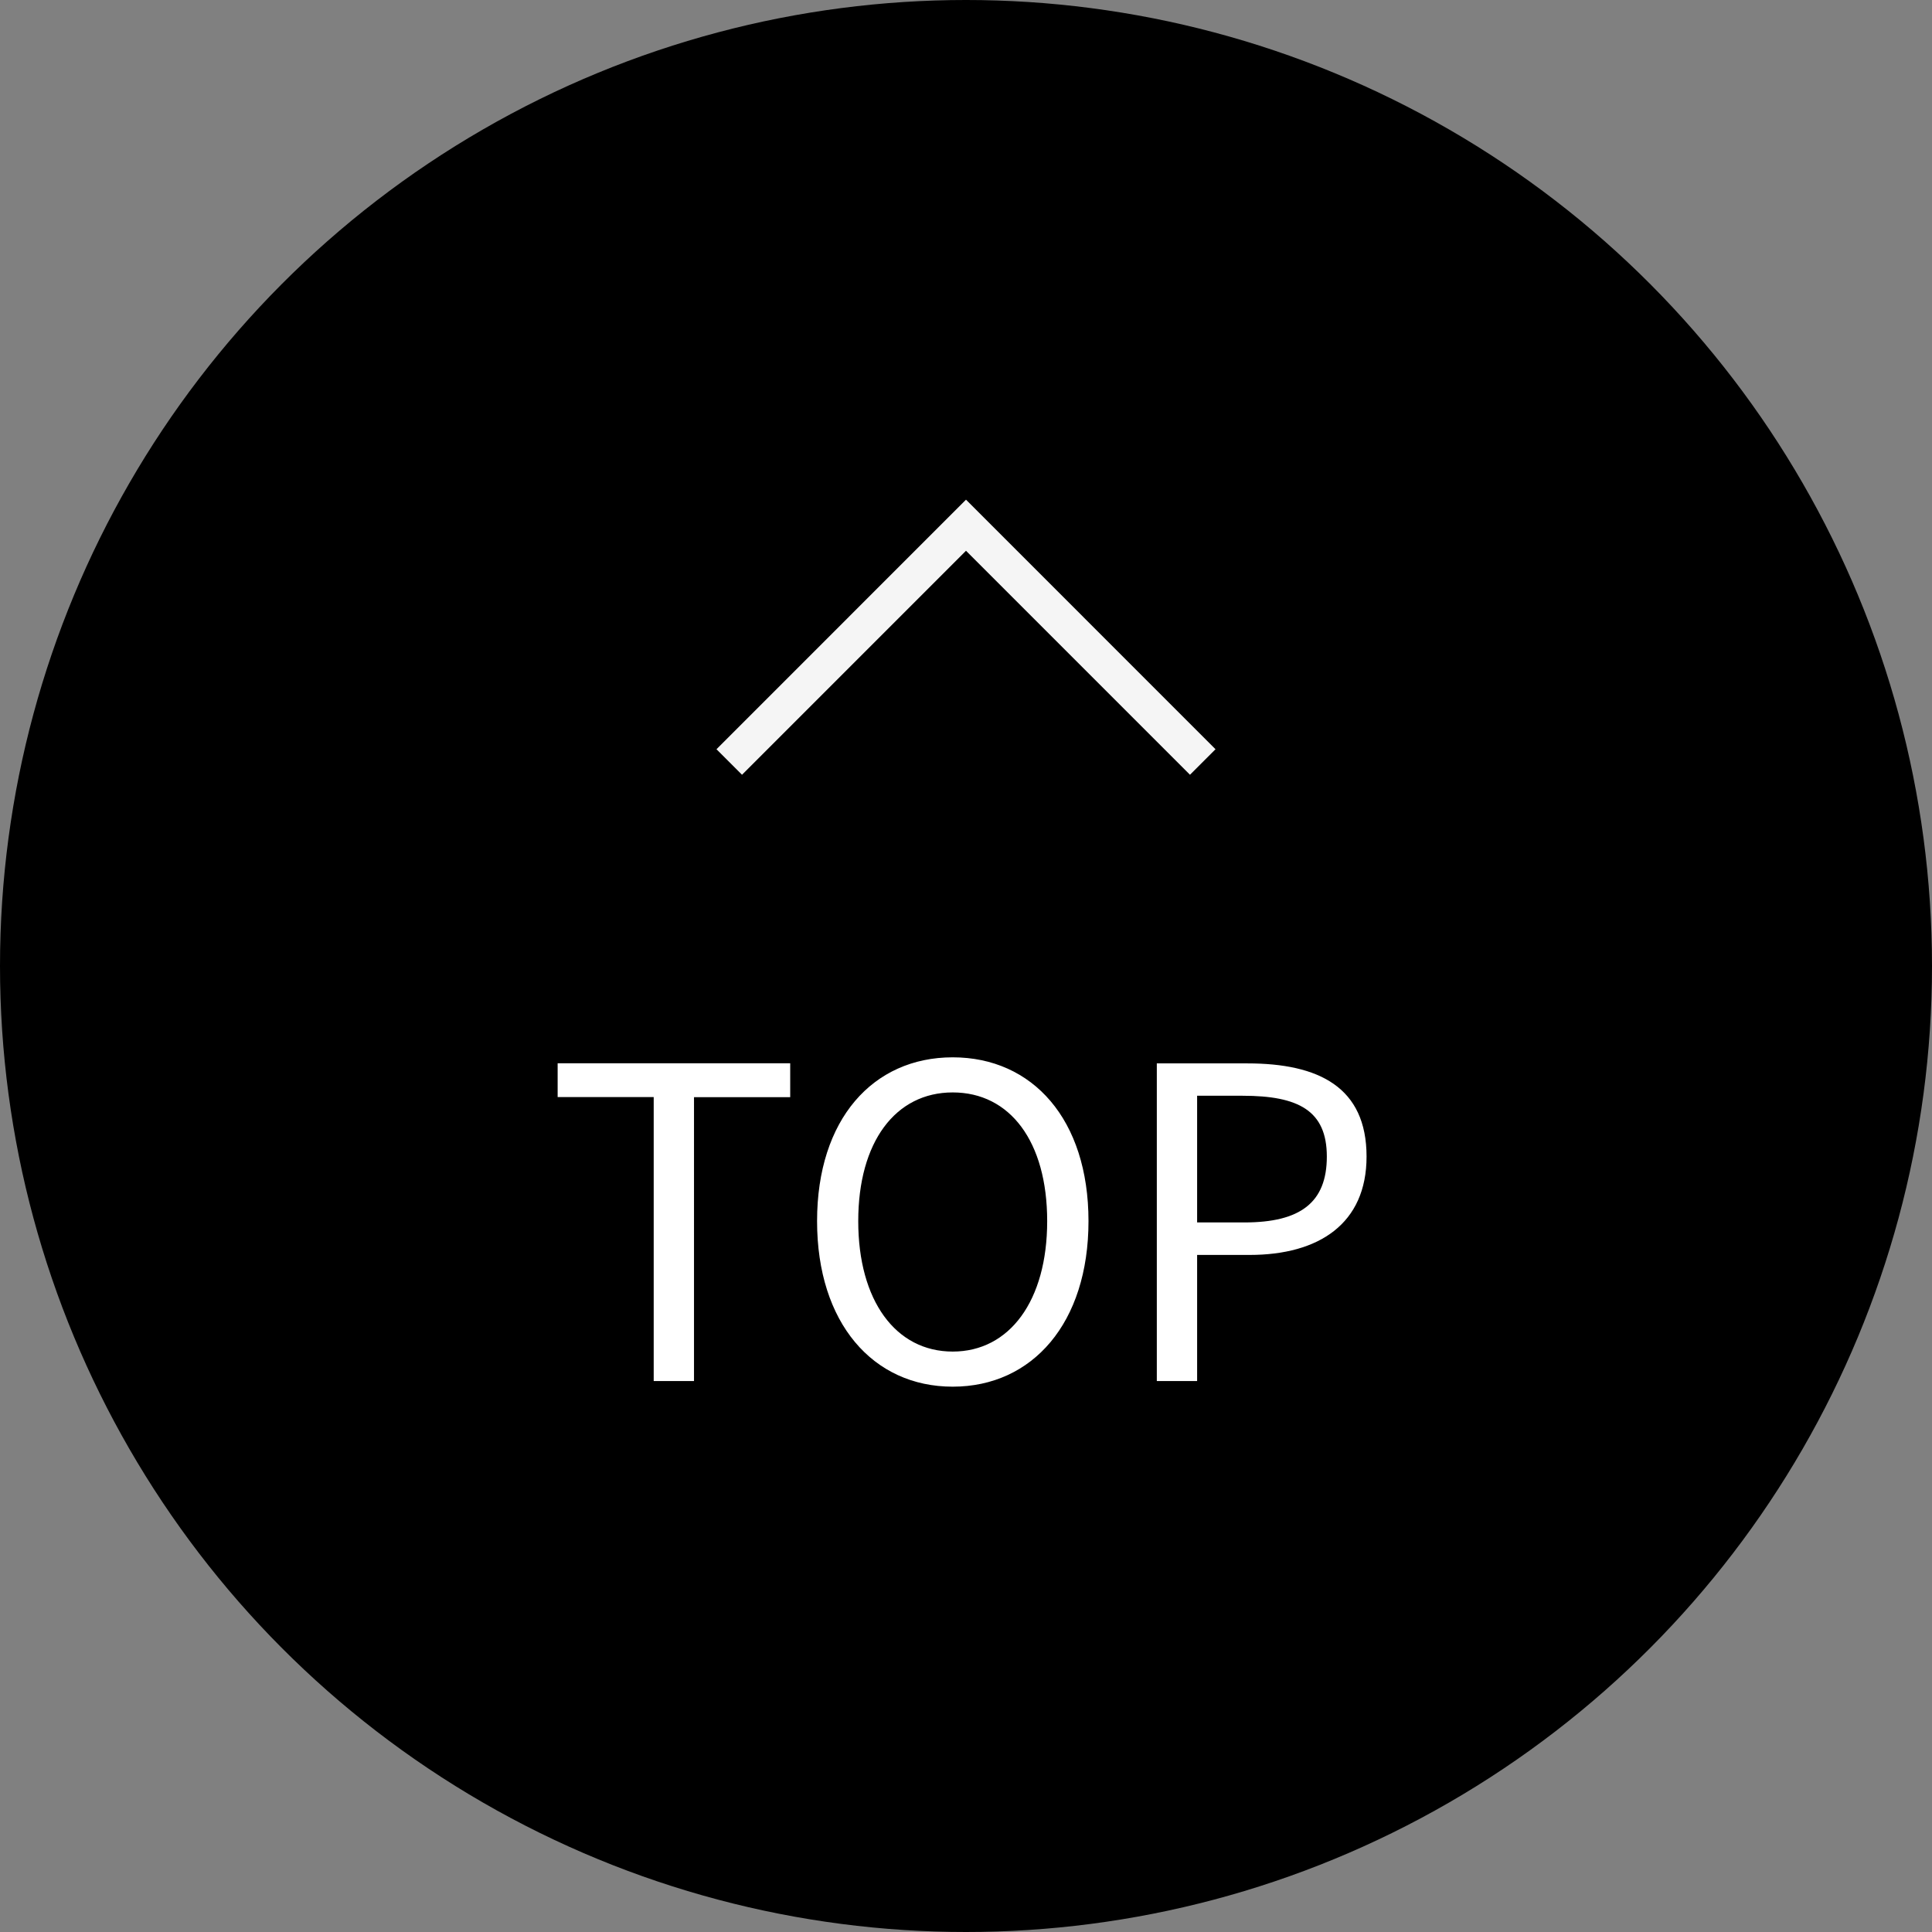 <svg xmlns="http://www.w3.org/2000/svg" width="53.5" height="53.5" viewBox="0 0 53.5 53.5">
  <rect x="0" y="0" width="53.5" height="53.5" fill="#808080" stroke="none"/>
  <g id="btn_pagetop" transform="translate(-1825 -4413.48)">
    <circle id="楕円形_3" data-name="楕円形 3" cx="26.75" cy="26.75" r="26.75" transform="translate(1825 4413.48)"/>
    <path id="長方形_11" data-name="長方形 11" d="M1845.194,4434.581l6.556-6.557,6.556,6.557" fill="none" stroke="#f5f5f5" stroke-width="1"/>
    <path id="パス_1" data-name="パス 1" d="M-8.64,0h1.116V-7.86H-4.86V-8.8H-11.3v.936H-8.64ZM-.36.156C1.848.156,3.4-1.608,3.4-4.428S1.848-8.964-.36-8.964-4.116-7.248-4.116-4.428-2.568.156-.36.156Zm0-.972c-1.584,0-2.616-1.416-2.616-3.612S-1.944-7.992-.36-7.992,2.256-6.636,2.256-4.428,1.212-.816-.36-.816ZM5.292,0H6.408V-3.492H7.86c1.92,0,3.24-.864,3.24-2.724,0-1.92-1.32-2.58-3.3-2.58H5.292ZM6.408-4.392V-7.9h1.26C9.216-7.9,10-7.488,10-6.216s-.732,1.824-2.28,1.824Z" transform="translate(1851.742 4451.723)" fill="#fff"/>
  </g>
</svg>
